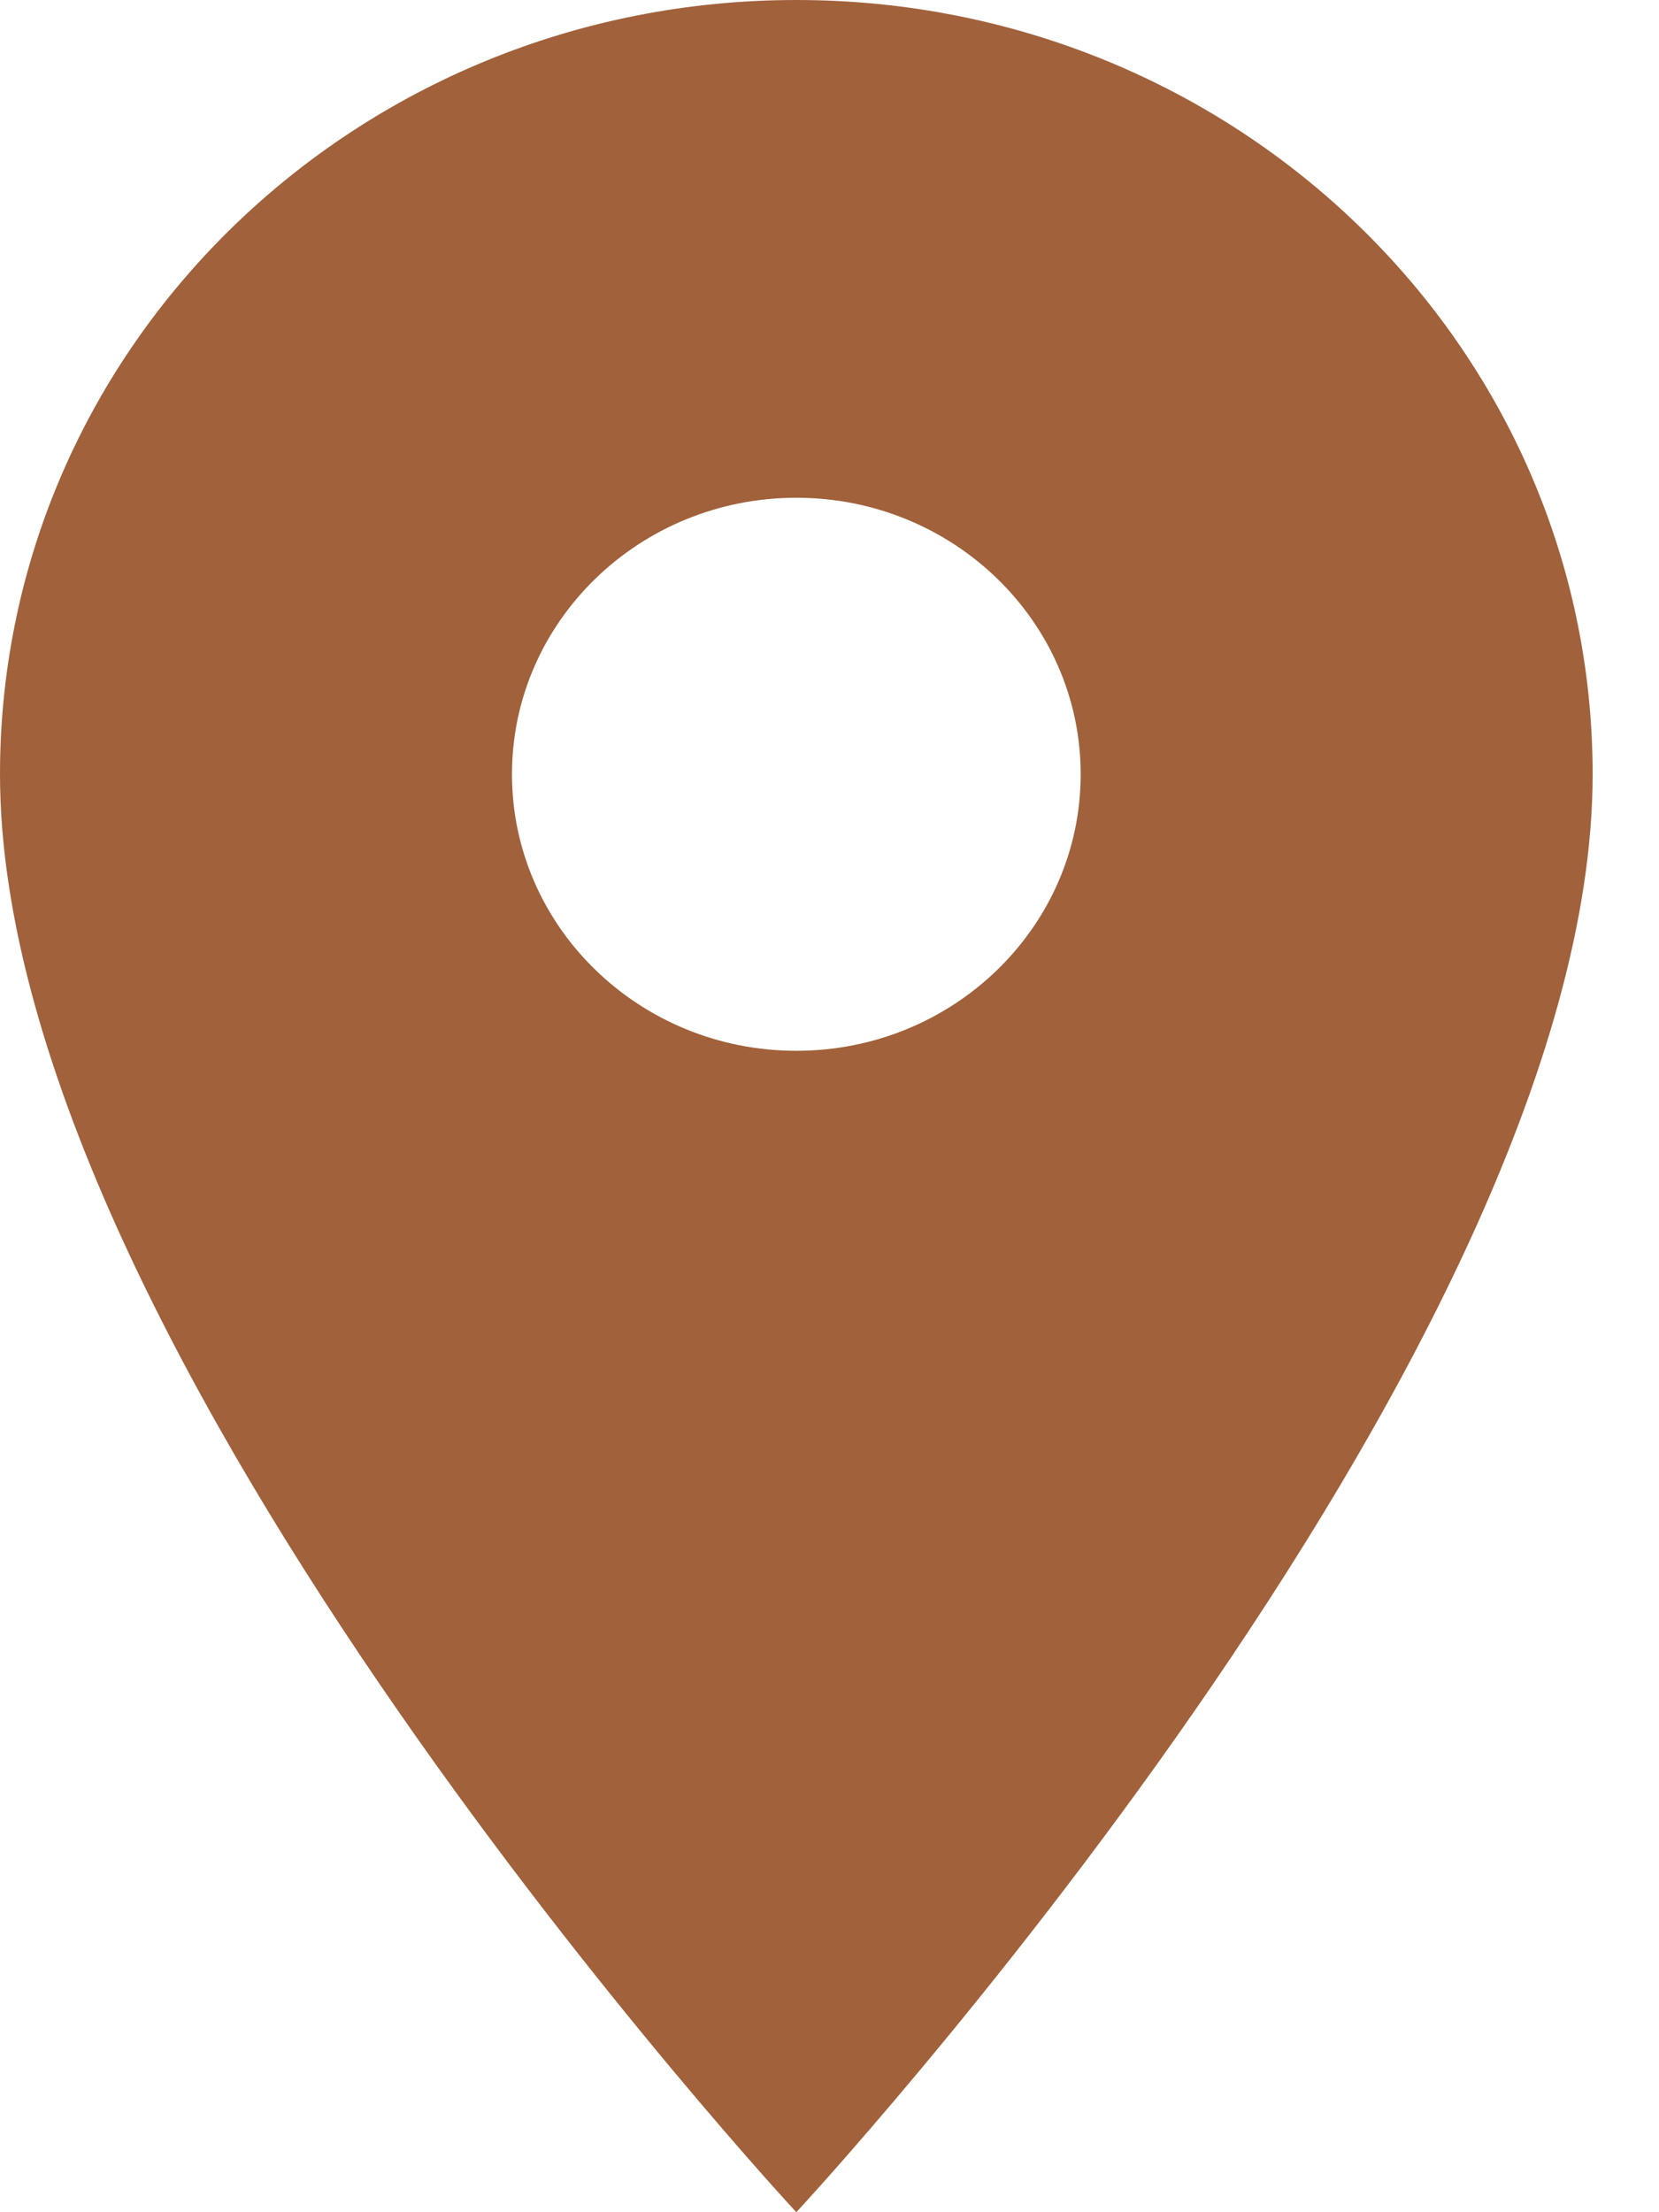 <svg width="15" height="20" viewBox="0 0 15 20" fill="none" xmlns="http://www.w3.org/2000/svg">
<path fill-rule="evenodd" clip-rule="evenodd" d="M0 7C0 3.13 3.219 0 7.2 0C11.181 0 14.4 3.13 14.4 7C14.4 12.25 7.2 20 7.2 20C7.2 20 0 12.25 0 7ZM4.629 7C4.629 8.38 5.781 9.5 7.2 9.5C8.619 9.5 9.771 8.38 9.771 7C9.771 5.62 8.619 4.5 7.2 4.5C5.781 4.5 4.629 5.62 4.629 7Z" fill="#A1613B"/>
</svg>
